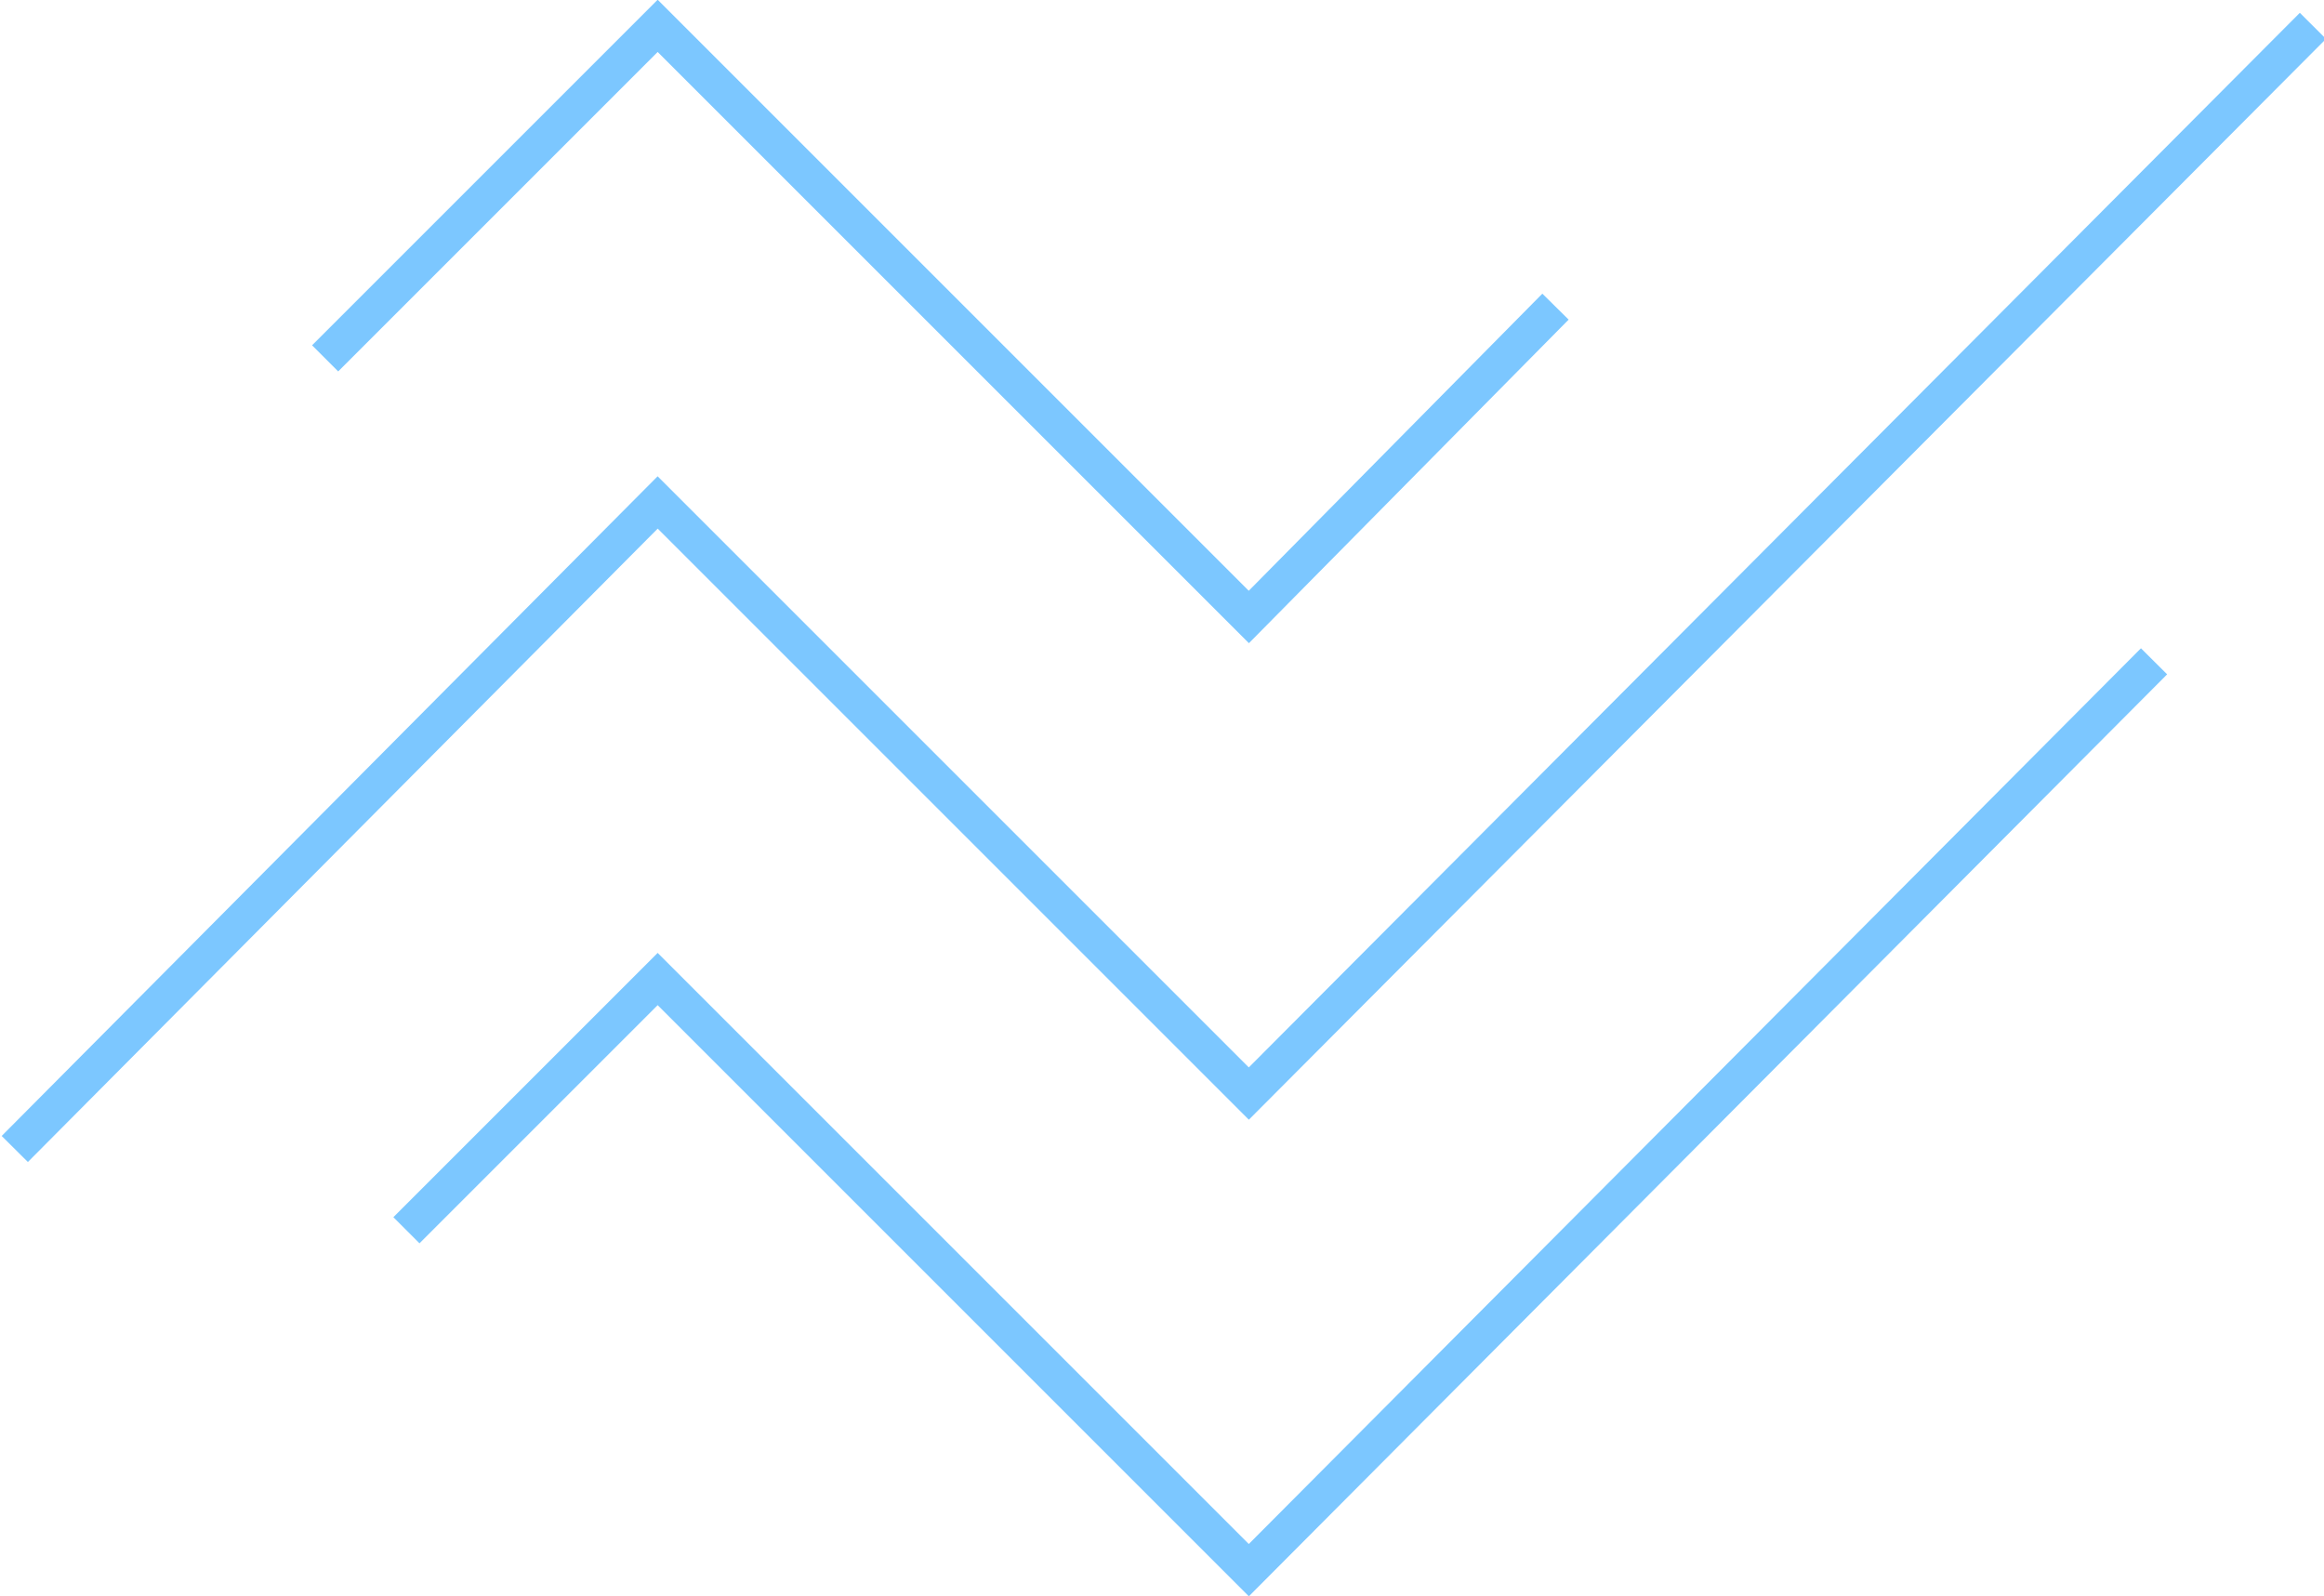 <?xml version="1.0" encoding="utf-8"?>
<!-- Generator: Adobe Illustrator 18.0.0, SVG Export Plug-In . SVG Version: 6.00 Build 0)  -->
<!DOCTYPE svg PUBLIC "-//W3C//DTD SVG 1.1//EN" "http://www.w3.org/Graphics/SVG/1.1/DTD/svg11.dtd">
<svg version="1.1" xmlns="http://www.w3.org/2000/svg" xmlns:xlink="http://www.w3.org/1999/xlink" x="0px" y="0px"
	 viewBox="0 0 62.9 43.2" enable-background="new 0 0 62.9 43.2" xml:space="preserve">
<g id="Layer_1">
</g>
<g id="Local">
</g>
<g id="Layer_6">
</g>
<g id="Hybrid">
</g>
<g id="Dedicated">
</g>
<g id="guides">
</g>
<g id="Layer_7">
</g>
<g id="Layer_8">
</g>
<g id="Layer_9">
</g>
<g id="Layer_10">
</g>
<g id="Layer_11">
	<g>
		<polyline fill="none" stroke="#7CC7FF" stroke-miterlimit="10" points="0.4,31.1 17.8,13.6 33.8,29.6 62.6,0.7 		"/>
		<polyline fill="none" stroke="#7CC7FF" stroke-miterlimit="10" points="8.8,9.7 17.8,0.7 33.8,16.7 42.1,8.3 		"/>
		<polyline fill="none" stroke="#7CC7FF" stroke-miterlimit="10" points="11,33.3 17.8,26.5 33.8,42.5 58.3,17.9 		"/>
	</g>
</g>
<g id="Layer_12">
</g>
<g id="Layer_13">
</g>
</svg>
